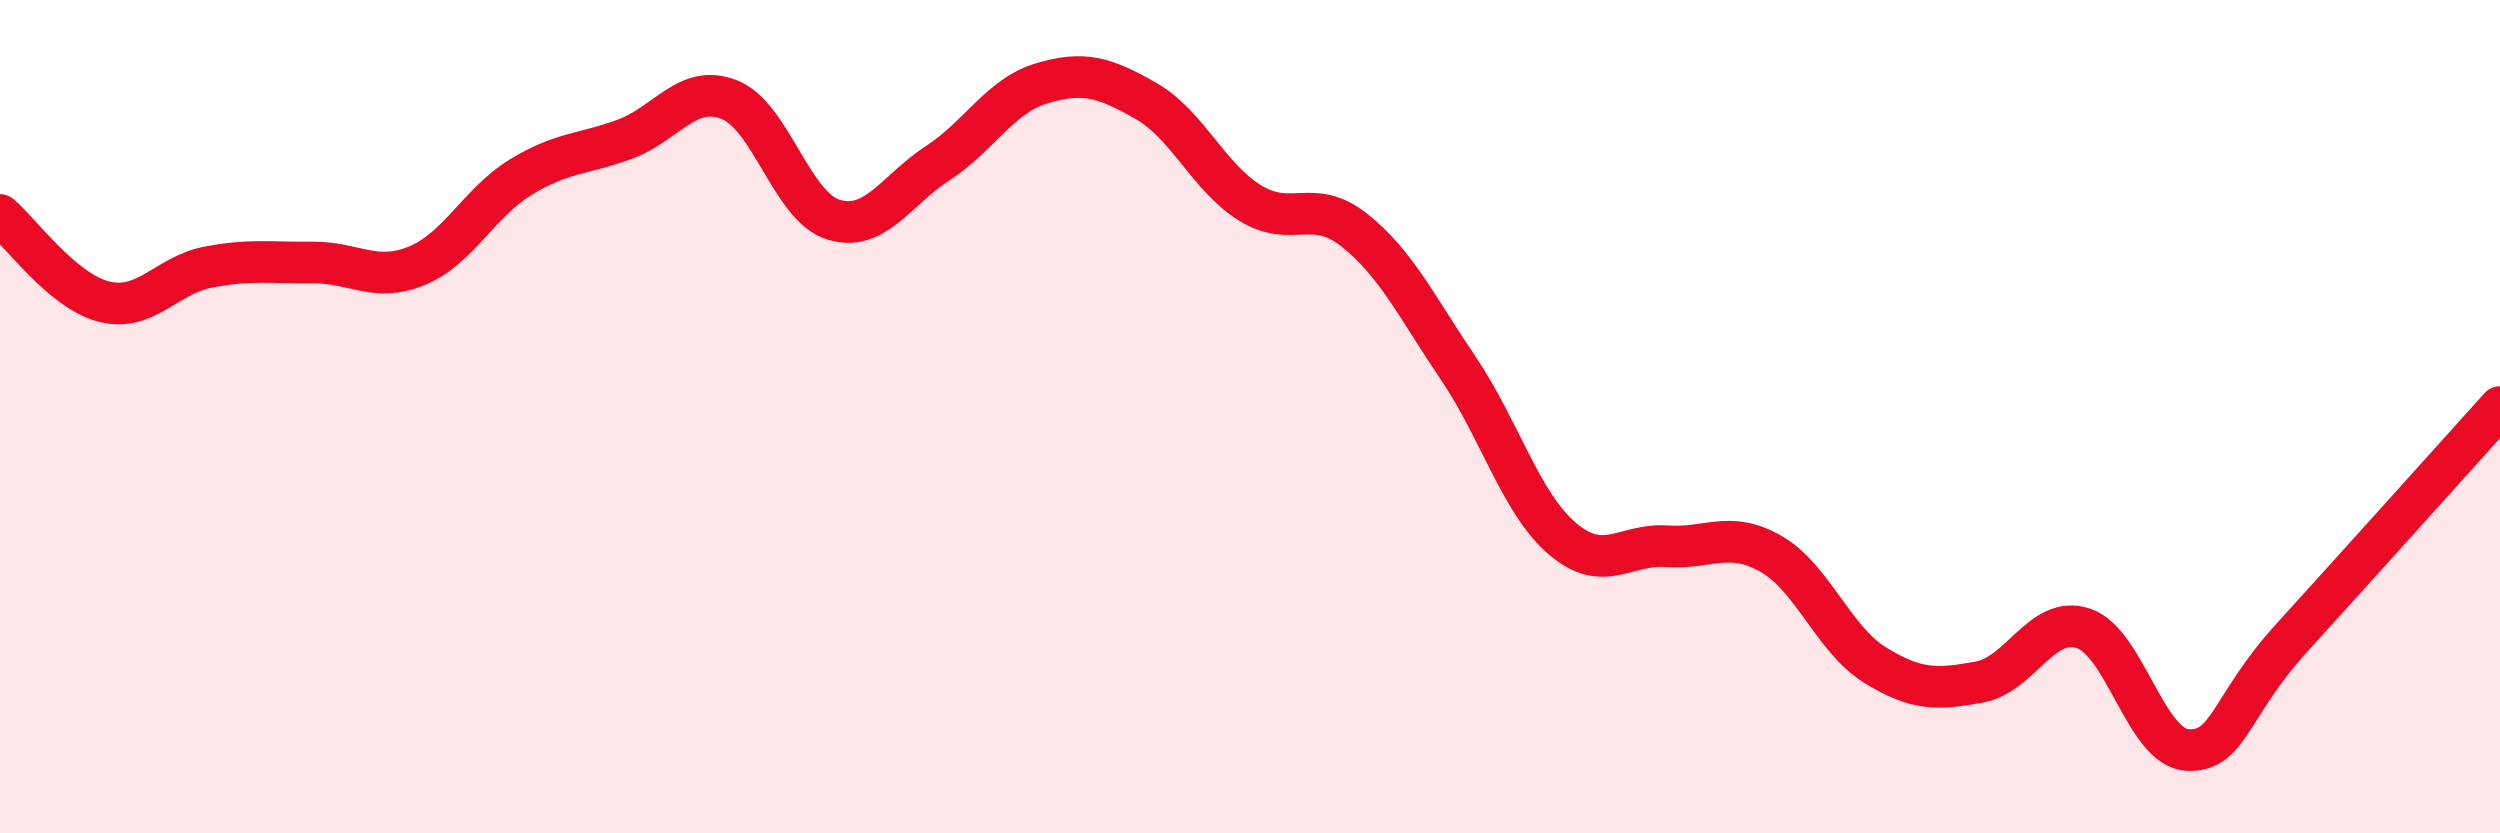 
    <svg width="60" height="20" viewBox="0 0 60 20" xmlns="http://www.w3.org/2000/svg">
      <path
        d="M 0,5.16 C 0.5,5.58 1.5,6.99 2.5,7.24 C 3.5,7.49 4,6.6 5,6.41 C 6,6.22 6.5,6.31 7.5,6.3 C 8.5,6.29 9,6.79 10,6.38 C 11,5.97 11.5,4.86 12.5,4.25 C 13.5,3.64 14,3.71 15,3.34 C 16,2.97 16.5,2 17.5,2.39 C 18.5,2.78 19,4.96 20,5.27 C 21,5.58 21.5,4.57 22.5,3.92 C 23.5,3.27 24,2.3 25,2 C 26,1.7 26.5,1.85 27.5,2.42 C 28.5,2.99 29,4.25 30,4.87 C 31,5.49 31.5,4.73 32.5,5.52 C 33.5,6.31 34,7.36 35,8.84 C 36,10.32 36.5,12.08 37.5,12.93 C 38.5,13.78 39,13.04 40,13.11 C 41,13.18 41.5,12.72 42.5,13.29 C 43.5,13.86 44,15.34 45,15.96 C 46,16.58 46.5,16.55 47.5,16.37 C 48.5,16.19 49,14.75 50,15.08 C 51,15.41 51.5,17.95 52.5,18 C 53.5,18.05 53.5,16.96 55,15.31 C 56.5,13.66 59,10.88 60,9.77L60 20L0 20Z"
        fill="#EB0A25"
        opacity="0.1"
        stroke-linecap="round"
        stroke-linejoin="round"
      />
      <path
        d="M 0,5.16 C 0.5,5.58 1.5,6.99 2.5,7.24 C 3.5,7.49 4,6.6 5,6.41 C 6,6.22 6.5,6.31 7.5,6.3 C 8.5,6.29 9,6.79 10,6.38 C 11,5.97 11.5,4.86 12.5,4.25 C 13.5,3.64 14,3.71 15,3.34 C 16,2.97 16.5,2 17.5,2.39 C 18.5,2.78 19,4.96 20,5.27 C 21,5.58 21.5,4.57 22.5,3.92 C 23.5,3.27 24,2.3 25,2 C 26,1.7 26.5,1.85 27.5,2.42 C 28.5,2.99 29,4.25 30,4.87 C 31,5.49 31.5,4.73 32.5,5.52 C 33.5,6.31 34,7.36 35,8.84 C 36,10.32 36.5,12.08 37.5,12.93 C 38.5,13.78 39,13.04 40,13.11 C 41,13.18 41.5,12.72 42.5,13.29 C 43.5,13.86 44,15.34 45,15.96 C 46,16.58 46.5,16.55 47.5,16.37 C 48.5,16.19 49,14.75 50,15.08 C 51,15.41 51.5,17.95 52.5,18 C 53.5,18.05 53.5,16.96 55,15.31 C 56.5,13.66 59,10.88 60,9.77"
        stroke="#EB0A25"
        stroke-width="1"
        fill="none"
        stroke-linecap="round"
        stroke-linejoin="round"
      />
    </svg>
  
